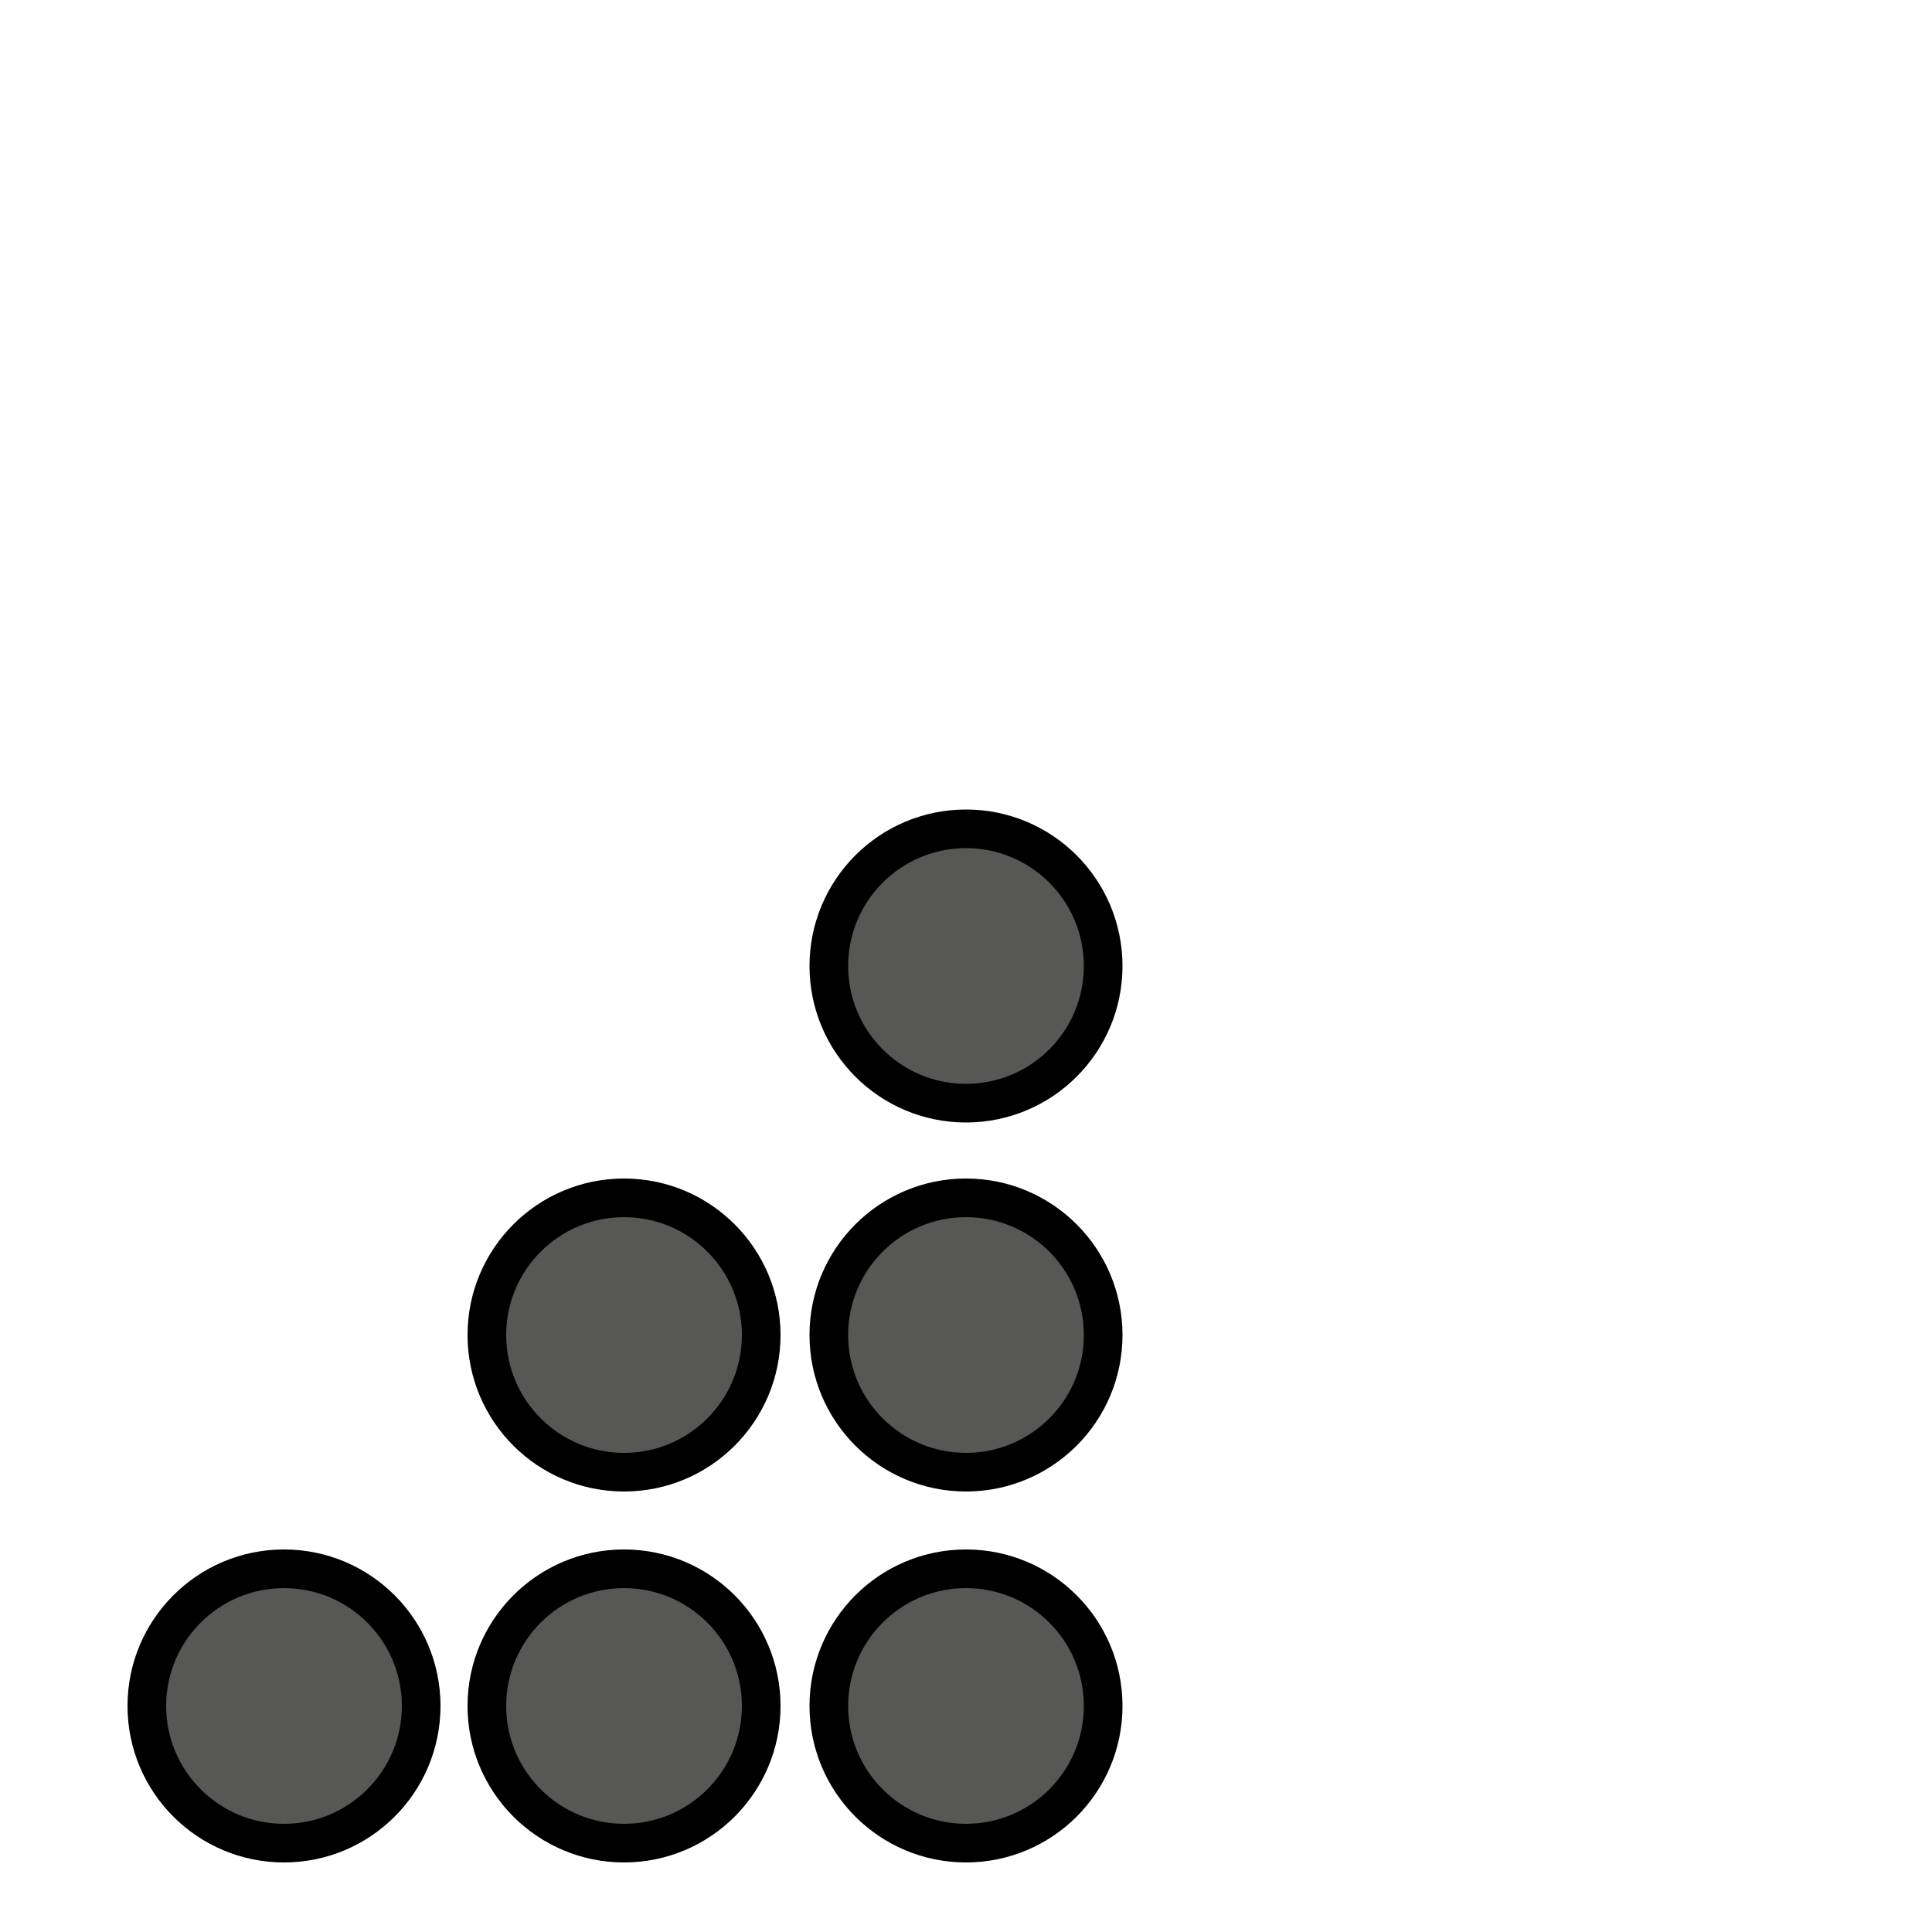 <svg xmlns="http://www.w3.org/2000/svg" xmlns:xlink="http://www.w3.org/1999/xlink" x="0px" y="0px" viewBox="0 0 100 100" style="enable-background:new 0 0 100 100;" xml:space="preserve">
<style type="text/css">
	.st0{display:none;}
	.st1{display:inline;fill:#575756;stroke:#000000;stroke-width:2;stroke-miterlimit:10;}
	.st2{fill:#575756;stroke:#000000;stroke-width:2;stroke-miterlimit:10;}
</style>
<g id="Ebene_3">
</g>
<g id="Ebene_1" class="st0">
	<circle class="st1" cx="108.6" cy="-54.6" r="9.3"></circle>
	<circle class="st1" cx="131.8" cy="-54.6" r="9.3"></circle>
	<circle class="st1" cx="62" cy="-54.6" r="9.3"></circle>
	<circle class="st1" cx="85.3" cy="-54.6" r="9.3"></circle>
	<circle class="st1" cx="15.5" cy="-54.6" r="9.3"></circle>
	<circle class="st1" cx="38.7" cy="-54.6" r="9.3"></circle>
	<circle class="st1" cx="-31.1" cy="-54.6" r="9.3"></circle>
	<circle class="st1" cx="-7.8" cy="-54.6" r="9.3"></circle>
	<circle class="st1" cx="108.6" cy="-31.3" r="9.3"></circle>
	<circle class="st1" cx="131.8" cy="-31.3" r="9.3"></circle>
	<circle class="st1" cx="62" cy="-31.3" r="9.3"></circle>
	<circle class="st1" cx="85.3" cy="-31.3" r="9.3"></circle>
	<circle class="st1" cx="15.5" cy="-31.3" r="9.3"></circle>
	<circle class="st1" cx="38.7" cy="-31.3" r="9.3"></circle>
	<circle class="st1" cx="-31.1" cy="-31.3" r="9.3"></circle>
	<circle class="st1" cx="-7.8" cy="-31.3" r="9.3"></circle>
	<circle class="st1" cx="108.6" cy="-8.1" r="9.3"></circle>
	<circle class="st1" cx="131.8" cy="-8.1" r="9.3"></circle>
	<circle class="st1" cx="62" cy="-8.1" r="9.3"></circle>
	<circle class="st1" cx="85.3" cy="-8.1" r="9.3"></circle>
	<circle class="st1" cx="15.5" cy="-8.1" r="9.3"></circle>
	<circle class="st1" cx="38.7" cy="-8.1" r="9.3"></circle>
	<circle class="st1" cx="-31.1" cy="-8.1" r="9.3"></circle>
	<circle class="st1" cx="-7.8" cy="-8.1" r="9.3"></circle>
	<circle class="st1" cx="108.6" cy="15.2" r="9.3"></circle>
	<circle class="st1" cx="131.8" cy="15.2" r="9.3"></circle>
	<circle class="st1" cx="62" cy="15.2" r="9.3"></circle>
	<circle class="st1" cx="85.3" cy="15.2" r="9.3"></circle>
	<circle class="st1" cx="15.5" cy="15.2" r="9.3"></circle>
	<circle class="st1" cx="38.7" cy="15.2" r="9.3"></circle>
	<circle class="st1" cx="-31.1" cy="15.2" r="9.3"></circle>
	<circle class="st1" cx="-7.8" cy="15.2" r="9.3"></circle>
	<circle class="st1" cx="108.6" cy="38.5" r="9.3"></circle>
	<circle class="st1" cx="131.8" cy="38.5" r="9.3"></circle>
	<circle class="st1" cx="62" cy="38.5" r="9.3"></circle>
	<circle class="st1" cx="85.3" cy="38.5" r="9.3"></circle>
	<circle class="st1" cx="15.5" cy="38.5" r="9.3"></circle>
	<circle class="st1" cx="38.7" cy="38.5" r="9.3"></circle>
	<circle class="st1" cx="-31.1" cy="38.5" r="9.3"></circle>
	<circle class="st1" cx="-7.8" cy="38.5" r="9.3"></circle>
	<circle class="st1" cx="108.6" cy="61.8" r="9.3"></circle>
	<circle class="st1" cx="131.8" cy="61.8" r="9.3"></circle>
	<circle class="st1" cx="62" cy="61.8" r="9.3"></circle>
	<circle class="st1" cx="85.3" cy="61.8" r="9.3"></circle>
	<circle class="st1" cx="15.5" cy="61.8" r="9.3"></circle>
	<circle class="st1" cx="38.7" cy="61.8" r="9.3"></circle>
	<circle class="st1" cx="-31.1" cy="61.8" r="9.3"></circle>
	<circle class="st1" cx="-7.8" cy="61.8" r="9.3"></circle>
	<circle class="st1" cx="108.6" cy="85" r="9.3"></circle>
	<circle class="st1" cx="131.8" cy="85" r="9.3"></circle>
	<circle class="st1" cx="62" cy="85" r="9.3"></circle>
	<circle class="st1" cx="85.3" cy="85" r="9.3"></circle>
	<circle class="st1" cx="15.5" cy="85" r="9.3"></circle>
	<circle class="st1" cx="38.7" cy="85" r="9.3"></circle>
	<circle class="st1" cx="-31.1" cy="85" r="9.3"></circle>
	<circle class="st1" cx="-7.8" cy="85" r="9.3"></circle>
	<circle class="st1" cx="108.6" cy="108.3" r="9.3"></circle>
	<circle class="st1" cx="131.8" cy="108.3" r="9.3"></circle>
	<circle class="st1" cx="62" cy="108.3" r="9.3"></circle>
	<circle class="st1" cx="85.3" cy="108.3" r="9.3"></circle>
	<circle class="st1" cx="15.5" cy="108.3" r="9.3"></circle>
	<circle class="st1" cx="38.7" cy="108.3" r="9.3"></circle>
	<circle class="st1" cx="-31.1" cy="108.3" r="9.3"></circle>
	<circle class="st1" cx="-7.8" cy="108.3" r="9.3"></circle>
	<circle class="st1" cx="155.1" cy="-54.6" r="9.3"></circle>
	<circle class="st1" cx="155.1" cy="-31.3" r="9.3"></circle>
	<circle class="st1" cx="155.1" cy="-8.1" r="9.3"></circle>
	<circle class="st1" cx="155.1" cy="15.2" r="9.3"></circle>
	<circle class="st1" cx="155.1" cy="38.5" r="9.3"></circle>
	<circle class="st1" cx="155.1" cy="61.8" r="9.3"></circle>
	<circle class="st1" cx="155.1" cy="85" r="9.3"></circle>
	<circle class="st1" cx="155.1" cy="108.3" r="9.3"></circle>
	<circle class="st1" cx="-54.4" cy="-54.6" r="9.3"></circle>
	<circle class="st1" cx="-54.4" cy="-31.3" r="9.3"></circle>
	<circle class="st1" cx="-54.4" cy="-8.1" r="9.3"></circle>
	<circle class="st1" cx="-54.4" cy="15.2" r="9.3"></circle>
	<circle class="st1" cx="-54.4" cy="38.5" r="9.3"></circle>
	<circle class="st1" cx="-54.4" cy="61.8" r="9.3"></circle>
	<circle class="st1" cx="-54.4" cy="85" r="9.3"></circle>
	<circle class="st1" cx="-54.4" cy="108.3" r="9.3"></circle>
	<circle class="st1" cx="108.6" cy="131.6" r="9.3"></circle>
	<circle class="st1" cx="131.8" cy="131.6" r="9.3"></circle>
	<circle class="st1" cx="62" cy="131.6" r="9.3"></circle>
	<circle class="st1" cx="85.3" cy="131.6" r="9.3"></circle>
	<circle class="st1" cx="15.5" cy="131.6" r="9.3"></circle>
	<circle class="st1" cx="38.7" cy="131.6" r="9.3"></circle>
	<circle class="st1" cx="-31.1" cy="131.6" r="9.3"></circle>
	<circle class="st1" cx="-7.8" cy="131.6" r="9.3"></circle>
	<circle class="st1" cx="155.1" cy="131.6" r="9.3"></circle>
	<circle class="st1" cx="-54.4" cy="131.6" r="9.3"></circle>
	<circle class="st1" cx="108.6" cy="154.9" r="9.3"></circle>
	<circle class="st1" cx="131.8" cy="154.9" r="9.3"></circle>
	<circle class="st1" cx="62" cy="154.9" r="9.3"></circle>
	<circle class="st1" cx="85.3" cy="154.9" r="9.3"></circle>
	<circle class="st1" cx="15.5" cy="154.9" r="9.3"></circle>
	<circle class="st1" cx="38.7" cy="154.9" r="9.3"></circle>
	<circle class="st1" cx="-31.1" cy="154.9" r="9.3"></circle>
	<circle class="st1" cx="-7.8" cy="154.9" r="9.3"></circle>
	<circle class="st1" cx="155.1" cy="154.9" r="9.3"></circle>
	<circle class="st1" cx="-54.4" cy="154.9" r="9.3"></circle>
</g>
<g id="Ebene_4">
	<circle class="st2" cx="50" cy="50" r="7.1"></circle>
	<circle class="st2" cx="32.3" cy="69.1" r="7.1"></circle>
	<circle class="st2" cx="50" cy="69.1" r="7.1"></circle>
	<circle class="st2" cx="32.3" cy="88.3" r="7.1"></circle>
	<circle class="st2" cx="50" cy="88.3" r="7.1"></circle>
	<circle class="st2" cx="14.7" cy="88.3" r="7.1"></circle>
</g>
</svg>
